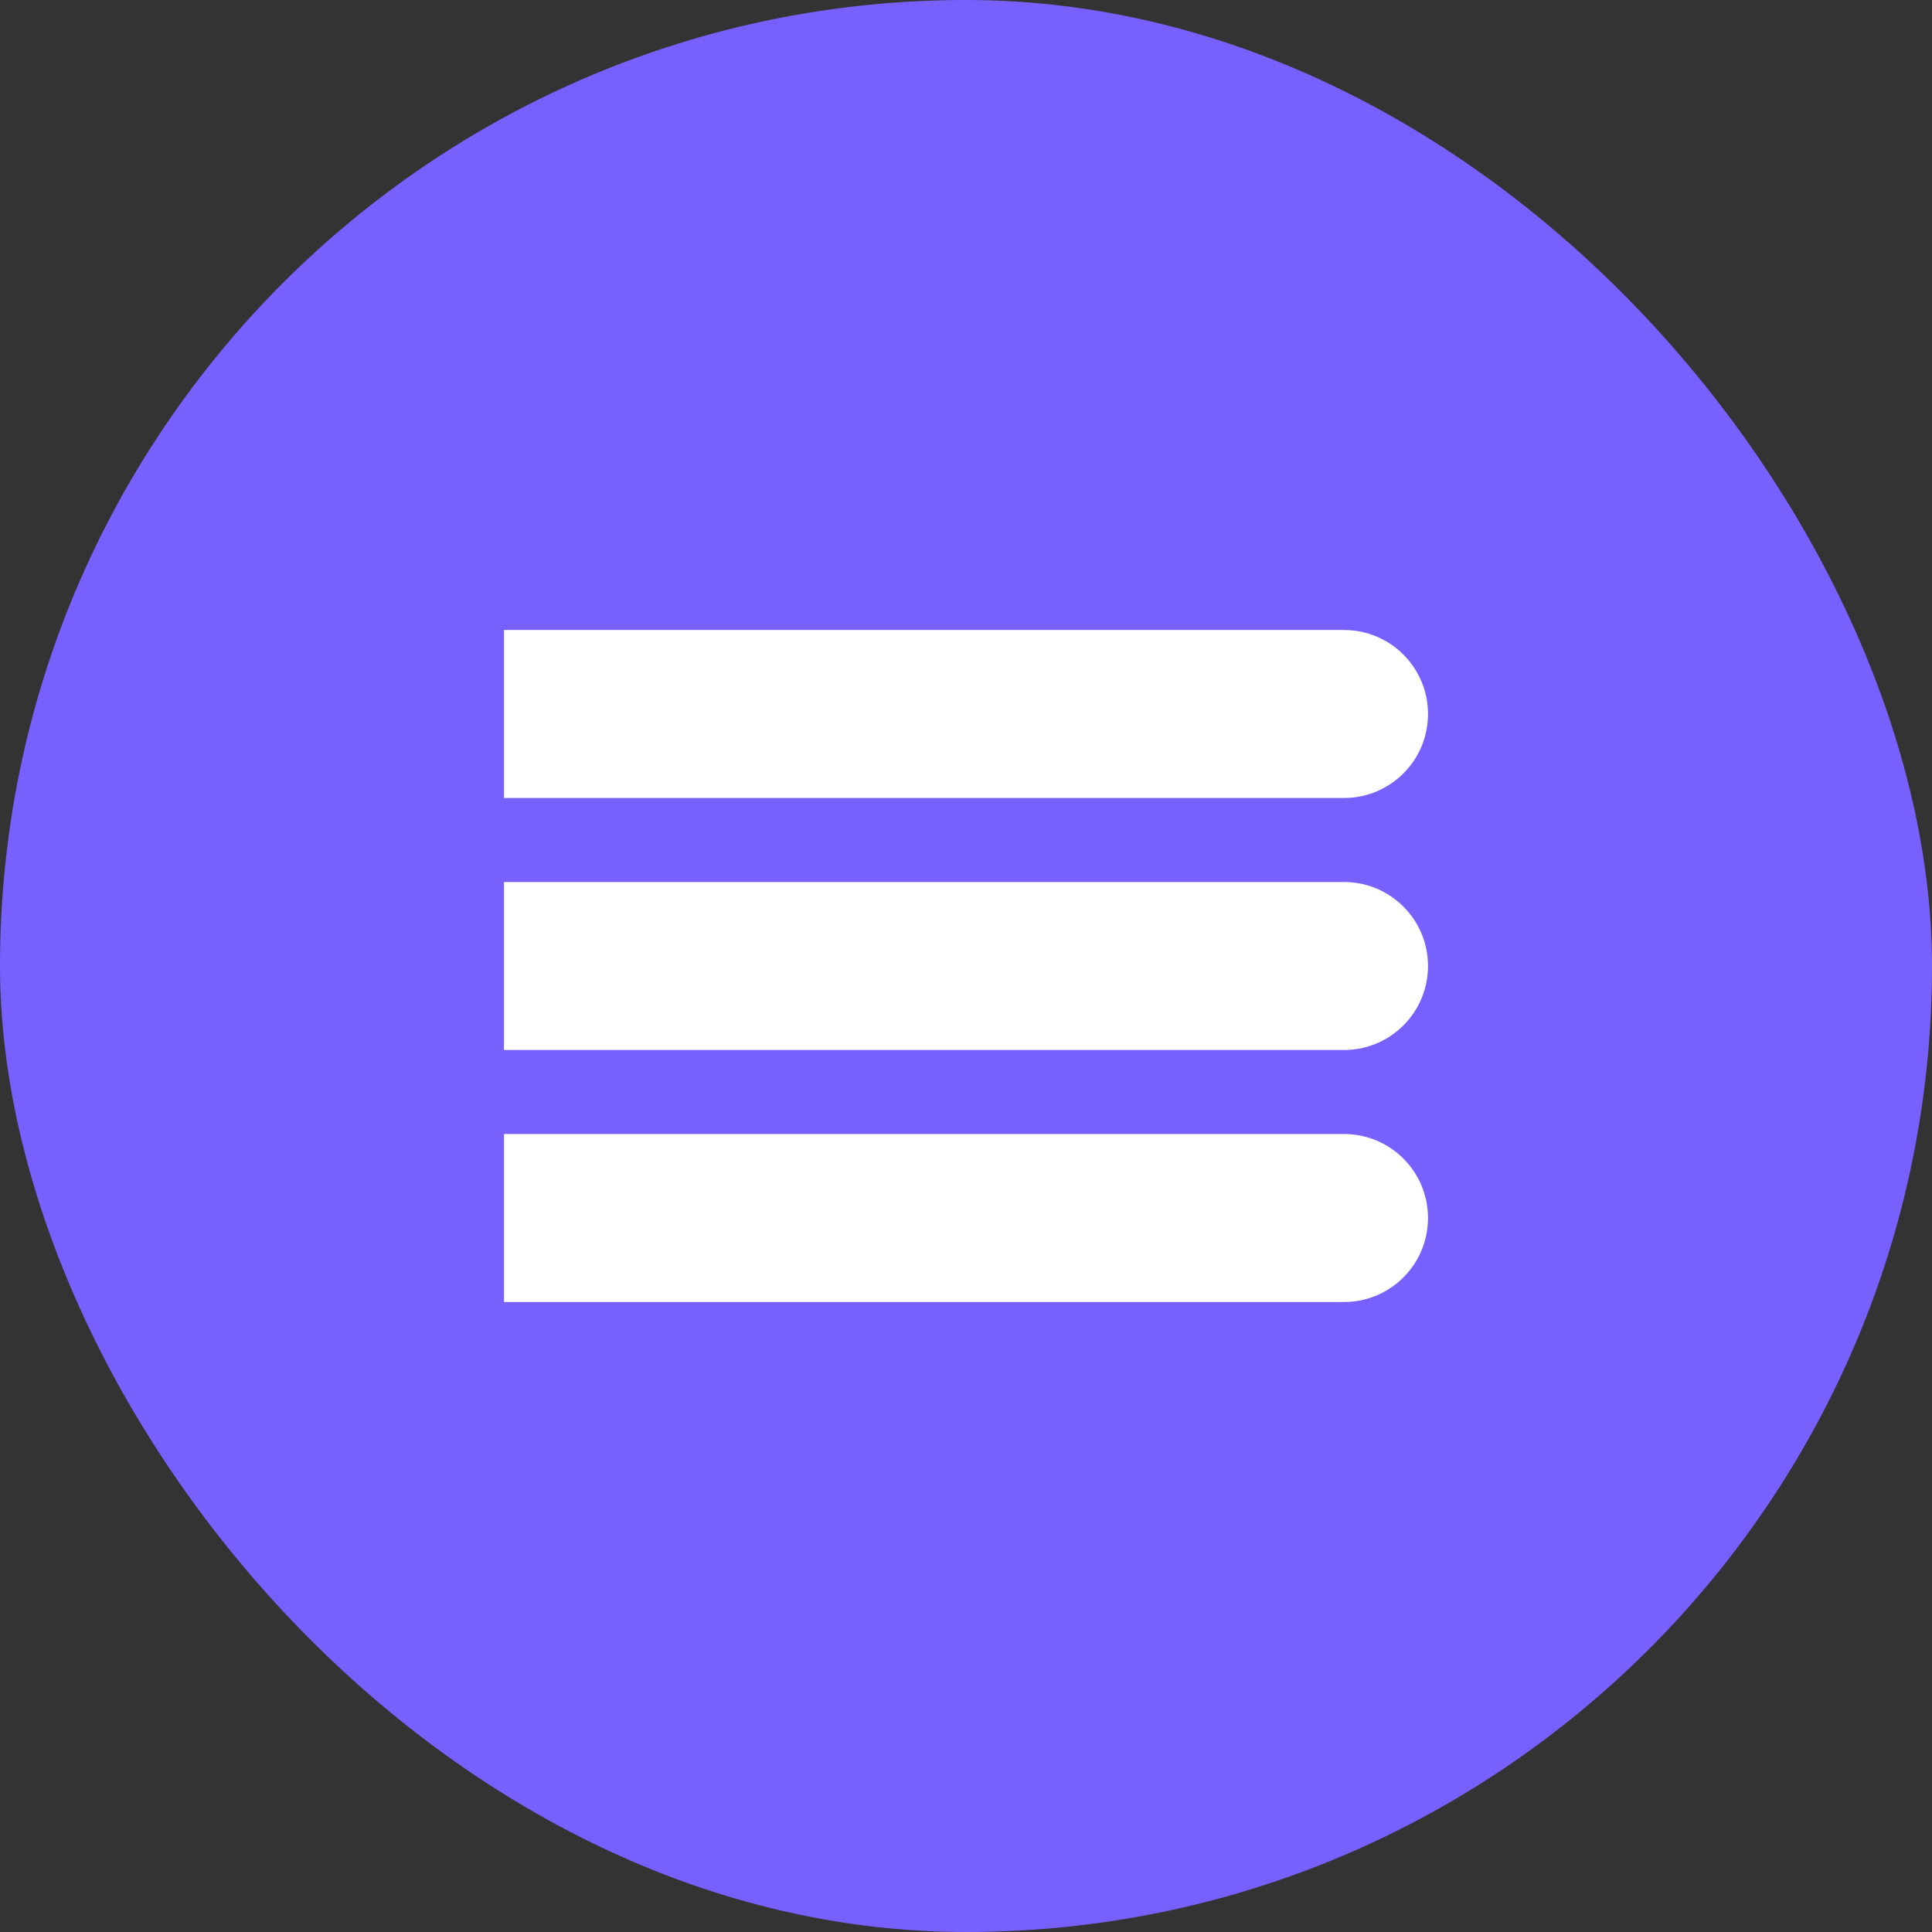 <svg width="46" height="46" viewBox="0 0 46 46" fill="none" xmlns="http://www.w3.org/2000/svg">
<rect x="0" y="0" width="46" height="46" fill="#333333" stroke="none"/>
<rect width="46" height="46" rx="23" fill="#7661FF"/>
<path d="M12 15H32C33.105 15 34 15.895 34 17C34 18.105 33.105 19 32 19H12V15Z" fill="white"/>
<path d="M12 21H32C33.105 21 34 21.895 34 23C34 24.105 33.105 25 32 25H12V21Z" fill="white"/>
<path d="M12 27H32C33.105 27 34 27.895 34 29C34 30.105 33.105 31 32 31H12V27Z" fill="white"/>
</svg>
